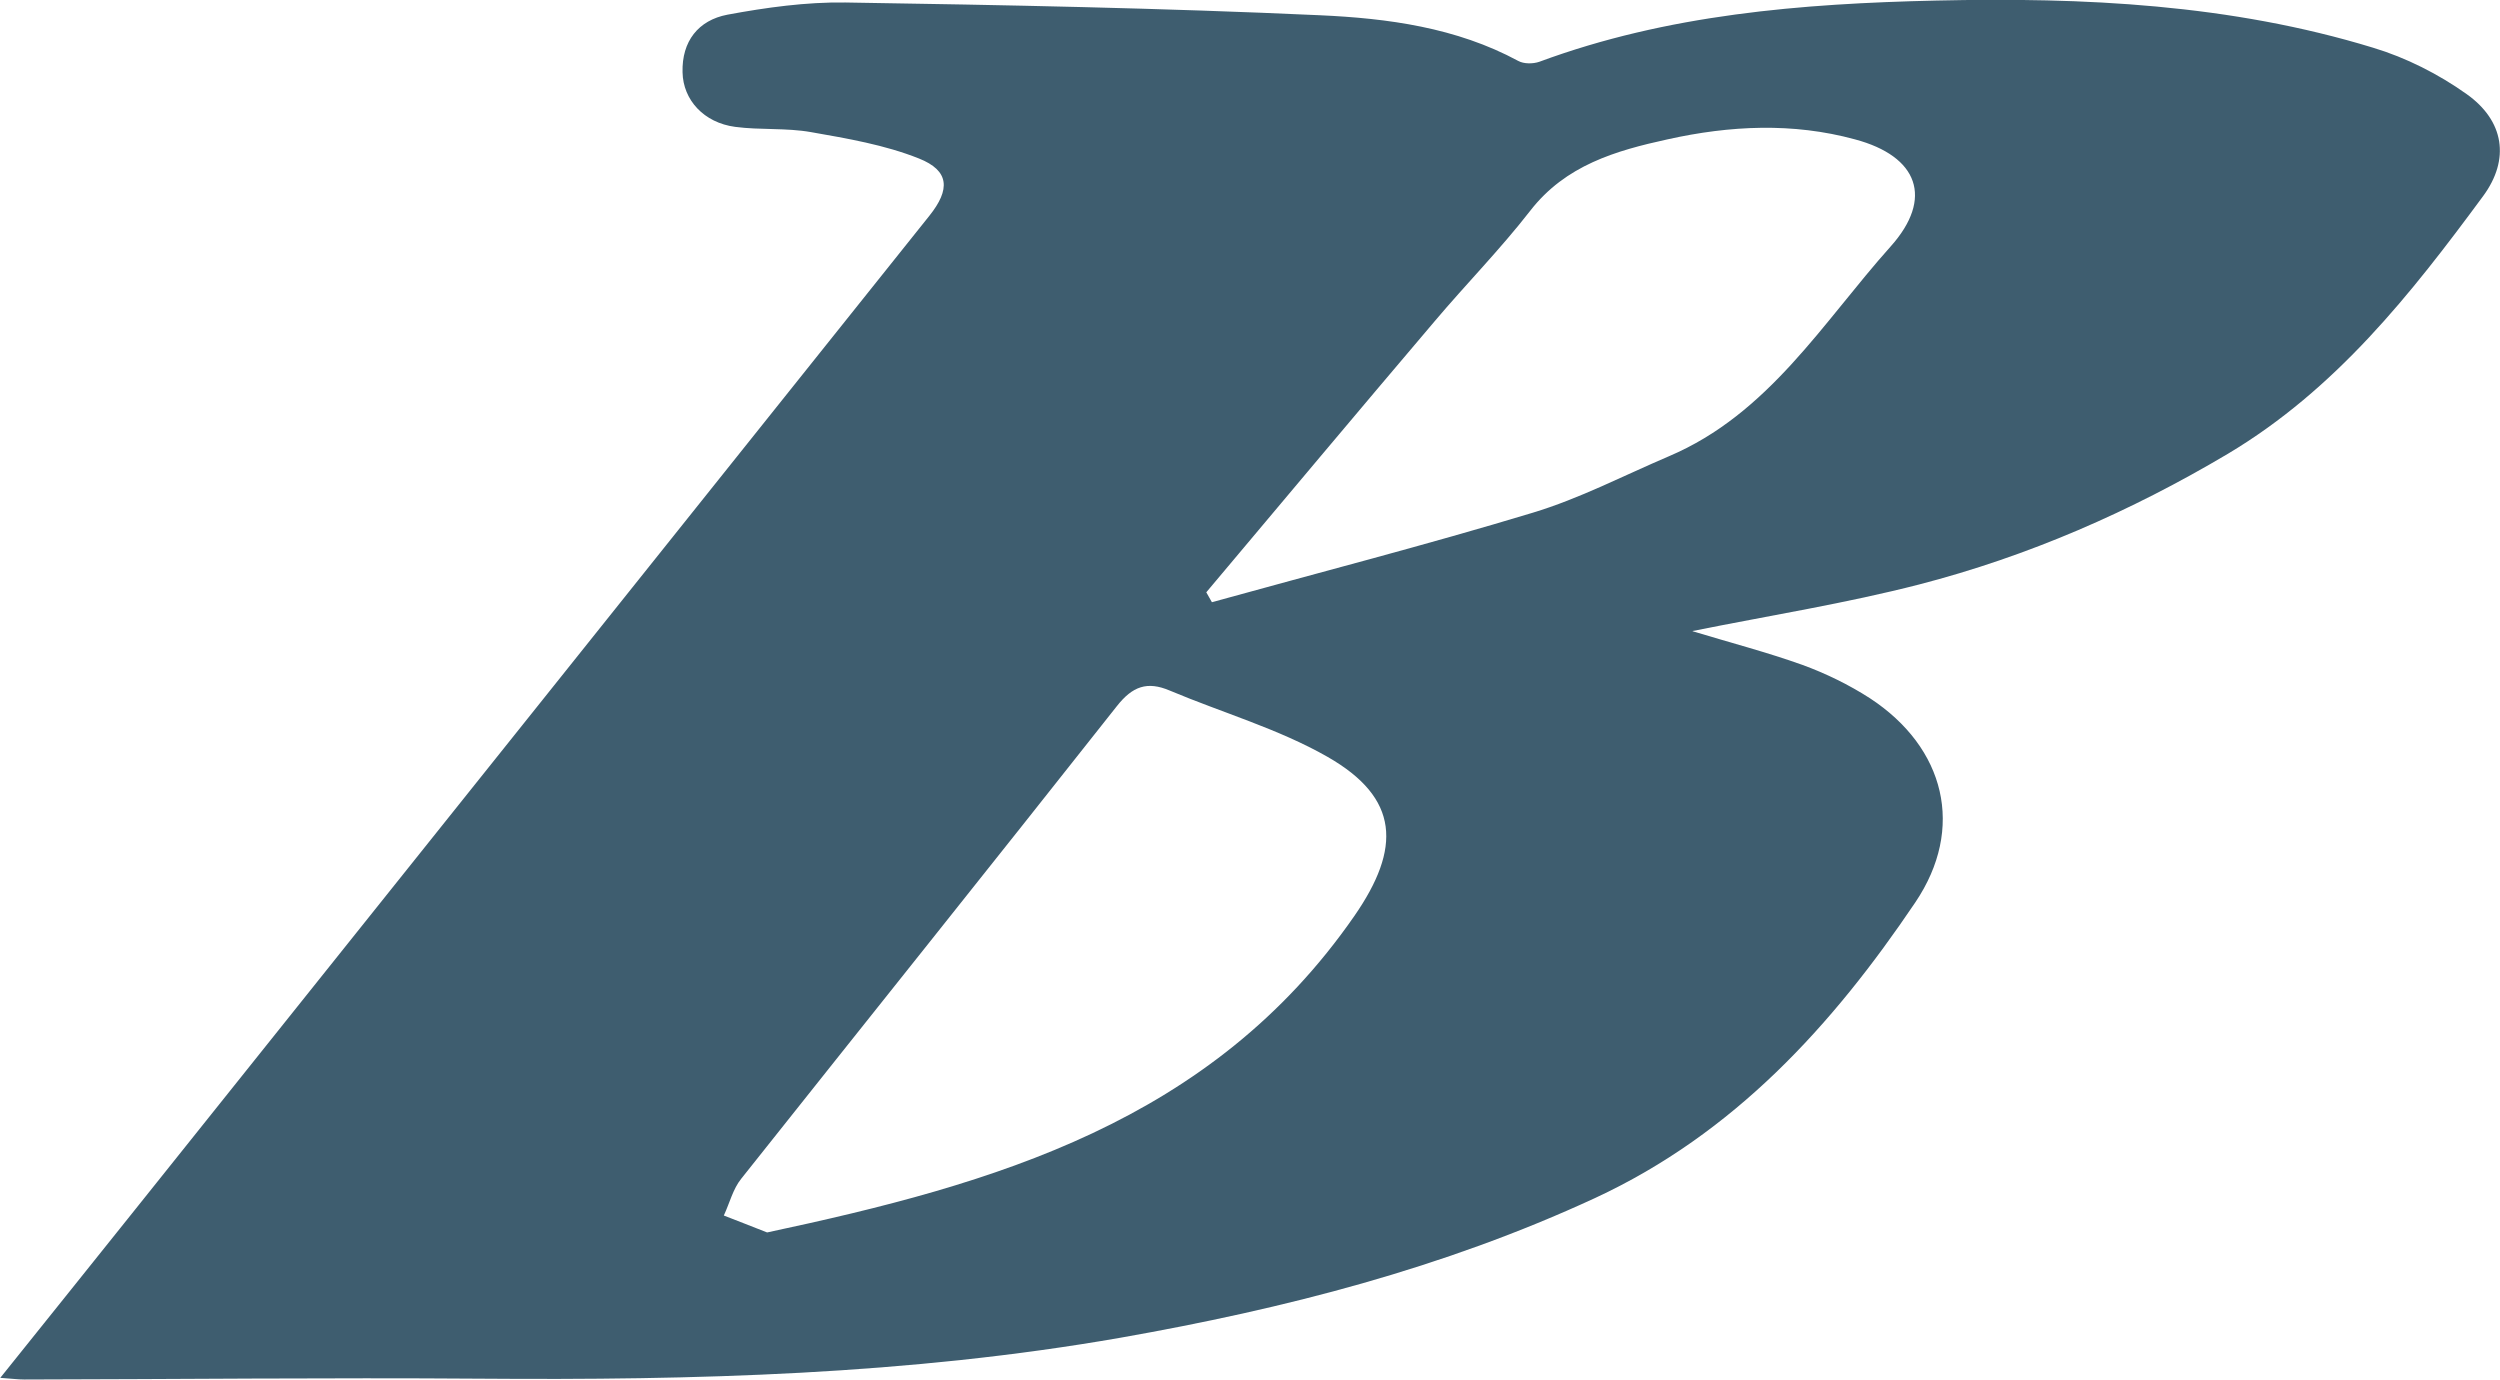 <?xml version="1.0" encoding="UTF-8"?>
<svg id="Layer_1" xmlns="http://www.w3.org/2000/svg" viewBox="0 0 90.25 49.8">
  <defs>
    <style>
      .cls-1 {
        fill: #3e5d6f;
      }
    </style>
  </defs>
  <path class="cls-1" d="M61.11,22.79c1.39.42,2.69.76,3.95,1.21.85.31,1.69.72,2.45,1.21,2.71,1.78,3.44,4.69,1.63,7.37-3,4.45-6.54,8.34-11.56,10.67-5.47,2.53-11.22,4-17.12,5.04-7.66,1.34-15.4,1.54-23.15,1.48-5.48-.04-10.96.02-16.43.03-.22,0-.45-.03-.87-.06,1.7-2.12,3.29-4.1,4.88-6.09C14.44,31.7,24,19.75,33.55,7.79c.76-.95.73-1.63-.38-2.07-1.23-.49-2.58-.72-3.89-.95-.9-.16-1.84-.07-2.74-.19-1.13-.15-1.88-.97-1.9-1.97-.03-1.12.57-1.88,1.62-2.08,1.4-.26,2.84-.46,4.26-.44,5.71.09,11.42.2,17.12.46,2.45.11,4.93.44,7.17,1.65.2.11.53.11.76.03C60.19.52,65.03.13,69.9.02c5.32-.12,10.62.13,15.76,1.7,1.2.36,2.38.96,3.39,1.68,1.35.96,1.57,2.35.59,3.68-2.61,3.54-5.31,6.97-9.21,9.3-3.52,2.09-7.21,3.7-11.15,4.72-2.64.68-5.34,1.11-8.18,1.68ZM27.7,44.49c8.2-1.75,16.04-3.99,21.19-11.42,1.7-2.45,1.64-4.26-.97-5.75-1.77-1.01-3.79-1.59-5.69-2.39-.82-.35-1.35-.15-1.91.56-4.5,5.7-9.04,11.37-13.56,17.06-.3.37-.42.88-.63,1.33.5.19.99.39,1.56.61ZM43.54,21.37c.07.12.14.25.21.37,3.86-1.07,7.75-2.07,11.58-3.23,1.69-.51,3.28-1.34,4.92-2.04,3.6-1.53,5.55-4.83,8-7.57,1.56-1.74,1-3.26-1.29-3.87-2.24-.61-4.51-.5-6.76,0-1.87.41-3.68.93-4.96,2.58-1.08,1.39-2.32,2.65-3.46,4-2.76,3.25-5.5,6.52-8.24,9.78Z"/>
</svg>